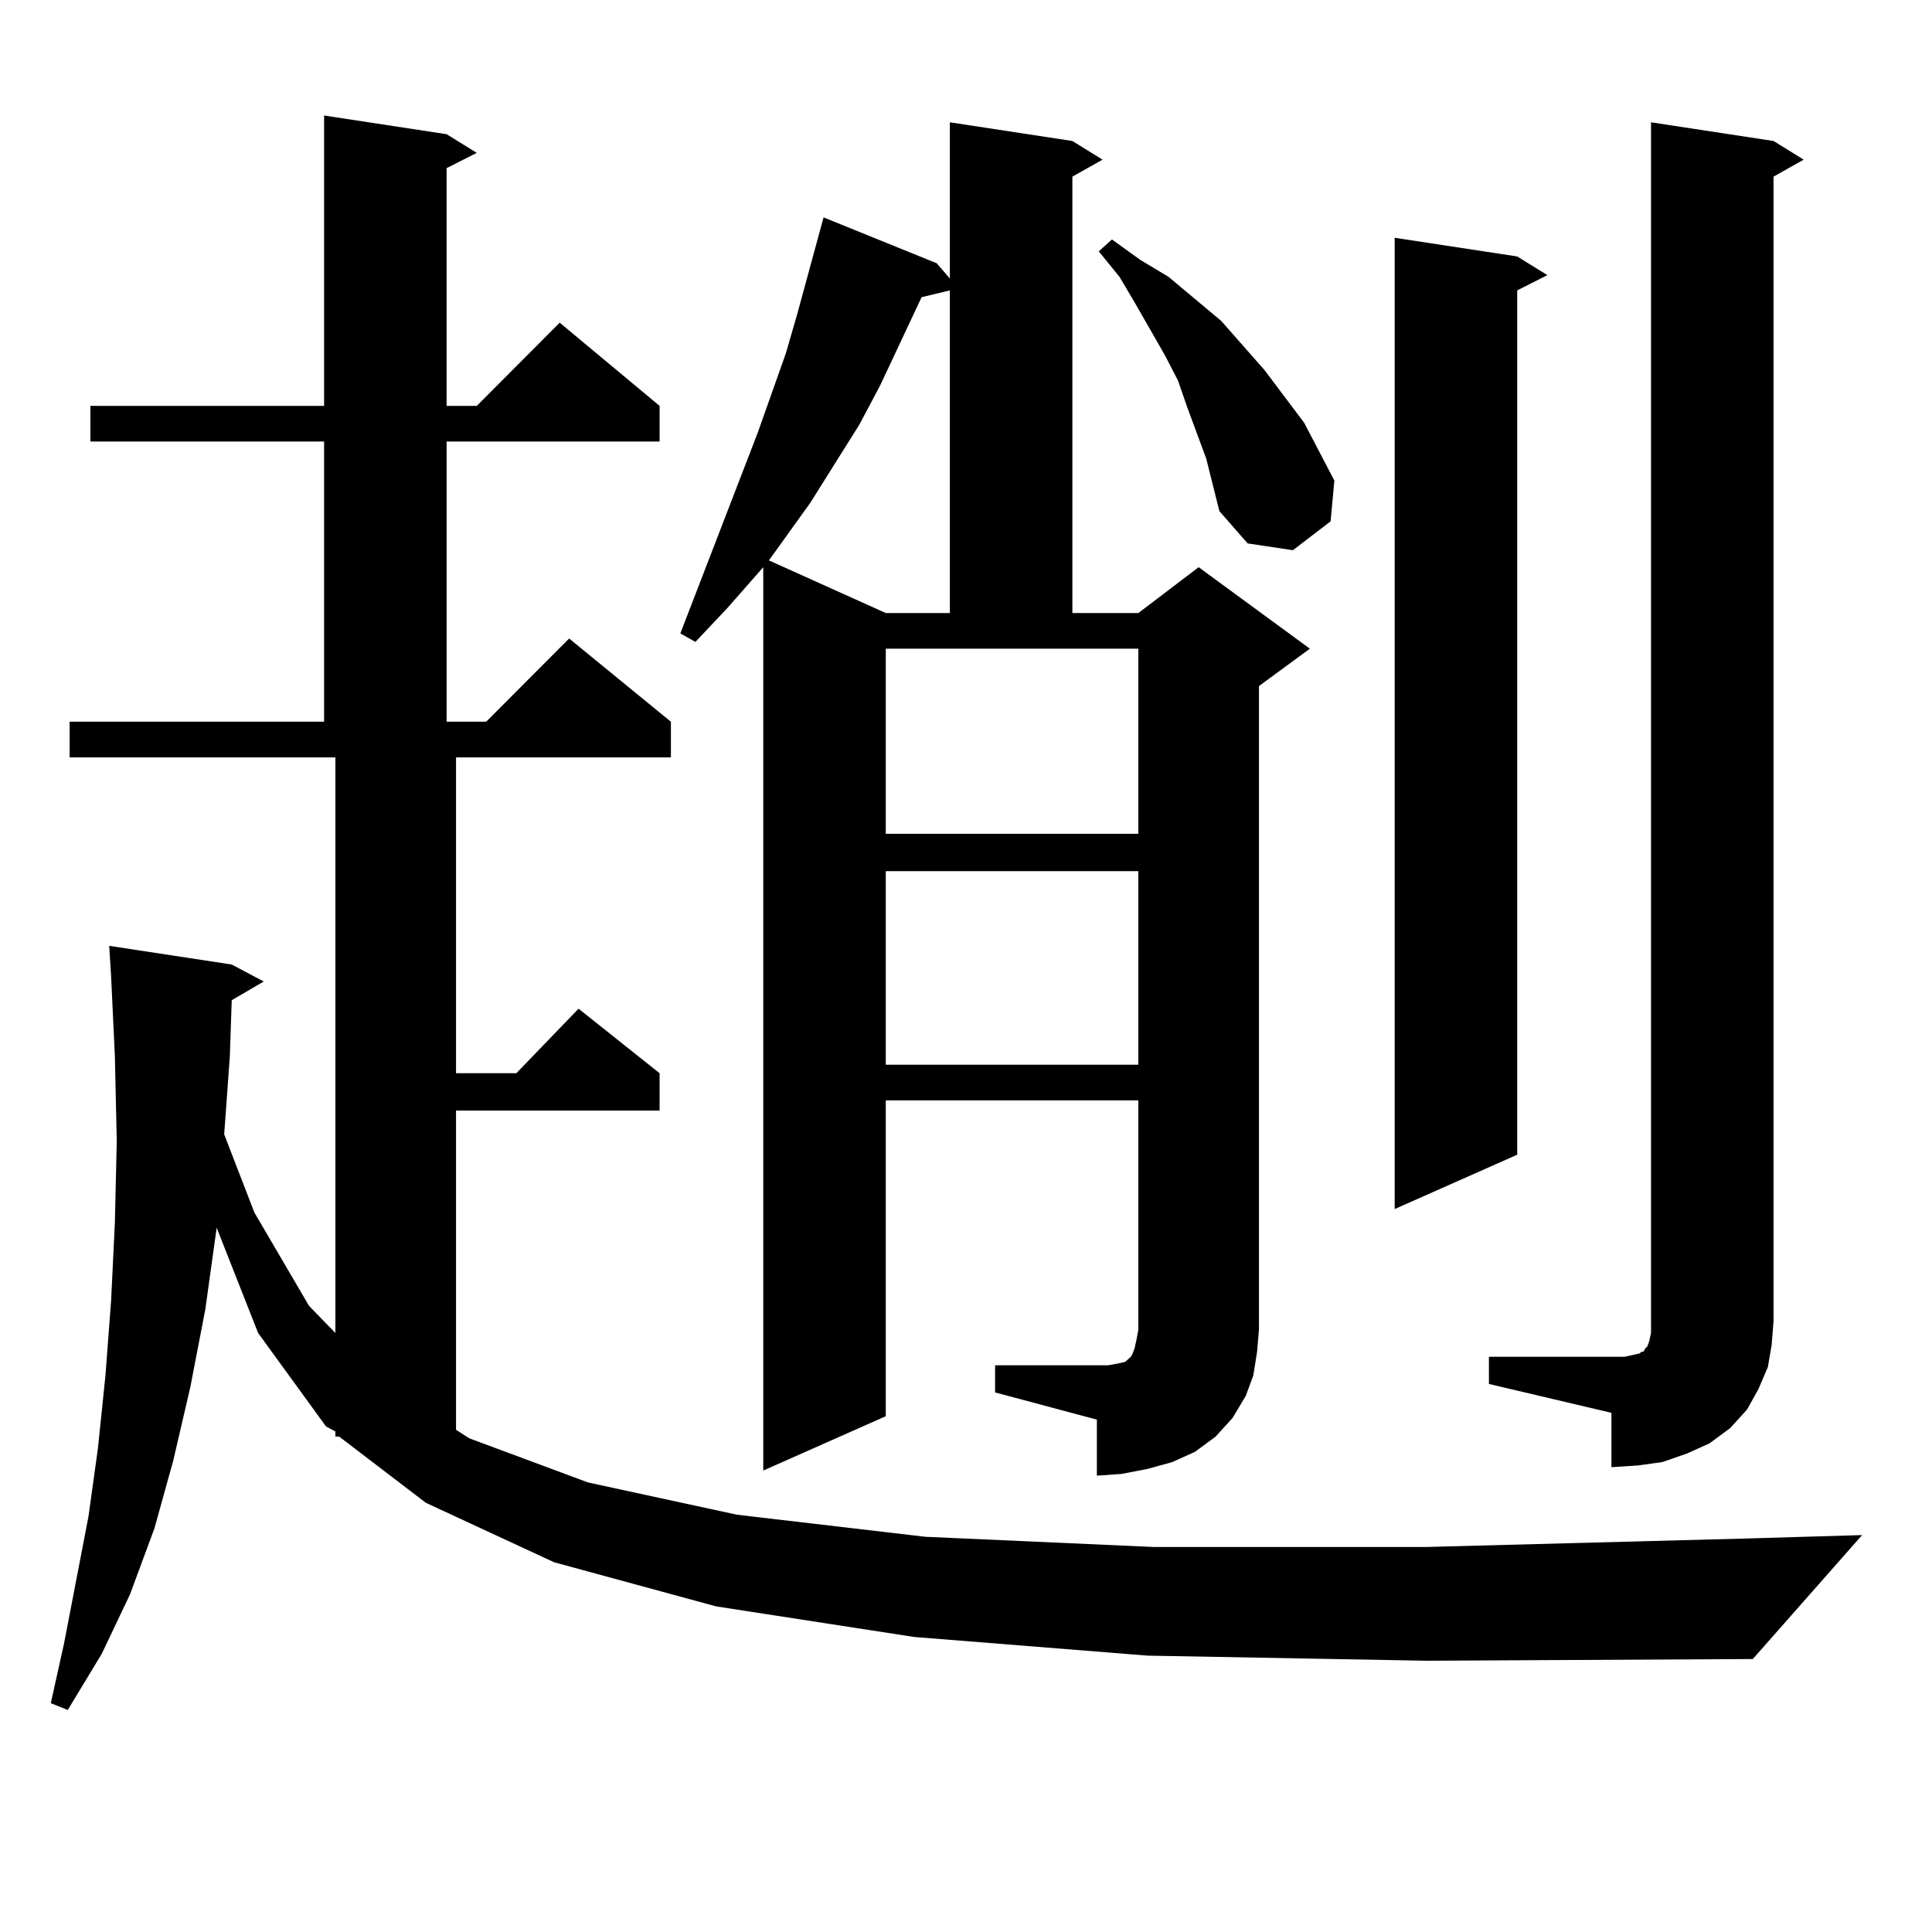 <?xml version="1.0" encoding="utf-8"?>
<!-- Generator: Adobe Illustrator 16.0.0, SVG Export Plug-In . SVG Version: 6.00 Build 0)  -->
<!DOCTYPE svg PUBLIC "-//W3C//DTD SVG 1.1//EN" "http://www.w3.org/Graphics/SVG/1.1/DTD/svg11.dtd">
<svg version="1.1" id="图层_1" xmlns="http://www.w3.org/2000/svg" xmlns:xlink="http://www.w3.org/1999/xlink" x="0px" y="0px"
	 width="1000px" height="1000px" viewBox="0 0 1000 1000" enable-background="new 0 0 1000 1000" xml:space="preserve">
<path d="M594.083,856.957l-120.973-9.668l-102.437-15.82l-83.9-22.852l-66.34-30.762l-44.877-34.277h-1.951v-2.637l-4.878-2.637
	l-35.121-48.34l-21.463-54.492l-5.854,42.188l-7.805,40.43l-8.78,37.793l-9.756,35.156l-12.683,34.277l-14.634,30.762
	l-17.561,29.004l-8.78-3.516l6.829-30.762l12.683-65.918l4.878-35.156l3.902-37.793l2.927-38.672l1.951-40.43l0.976-42.188
	l-0.976-43.945l-1.951-41.309l-0.976-15.82l63.413,9.668l16.585,8.789l-16.585,9.668l-0.976,29.004l-2.927,40.43l15.609,40.43
	l28.292,48.34l13.658,14.063V392.016H36.048v-18.457h131.704v-145.02H46.779v-18.457h120.973V59.789l63.413,9.668l15.609,9.668
	l-15.609,7.91v123.047h15.609l42.926-43.066l51.706,43.066v18.457H231.165v145.02h20.487l42.926-43.066l52.682,43.066v18.457
	H236.043v163.477h31.219l32.194-33.398l41.95,33.398v19.336H236.043v165.234l6.829,4.395l61.462,22.852l77.071,16.699l97.559,11.426
	l118.046,5.273h141.46l165.85-4.395l59.511-1.758l-56.584,64.16l-168.776,0.879L594.083,856.957z M515.061,706.664h52.682h5.854
	l4.878-0.879l3.902-0.879l0.976-0.879l1.951-1.758l0.976-1.758l0.976-2.637l0.976-4.395l0.976-5.273V569.555H458.477v163.477
	l-63.413,28.125V293.578l-18.536,21.094l-16.585,17.578l-7.805-4.395l39.999-103.711l14.634-41.309l5.854-20.215l13.658-50.098
	l58.535,23.73l6.829,7.91V63.305l63.413,9.668l15.609,9.668L555.06,91.43v225.879h34.146l31.219-23.73l57.56,42.188l-26.341,19.336
	v333.105l-0.976,11.426l-1.951,12.305l-3.902,10.547l-6.829,11.426l-8.78,9.668l-10.731,7.91l-11.707,5.273l-12.683,3.516
	l-13.658,2.637l-12.683,0.879v-29.004l-52.682-14.063V706.664z M477.013,153.832l-21.463,45.703l-10.731,20.215l-25.365,40.43
	l-21.463,29.883l60.486,27.246h33.17V150.316L477.013,153.832z M458.477,431.566h130.729v-95.801H458.477V431.566z M458.477,450.902
	v100.195h130.729V450.902H458.477z M624.326,237.328l-9.756-26.367l-4.878-14.063l-6.829-13.184l-15.609-27.246l-7.805-13.184
	l-10.731-13.184l6.829-6.152l14.634,10.547l14.634,8.789l27.316,22.852l22.438,25.488l20.487,27.246l15.609,29.883l-1.951,21.094
	l-19.512,14.941l-23.414-3.516l-14.634-16.699L624.326,237.328z M785.298,132.738l15.609,9.668l-15.609,7.91V597.68l-63.413,28.125
	V123.07L785.298,132.738z M770.664,702.27h70.242l3.902-0.879l3.902-0.879l0.976-0.879h0.976l0.976-1.758l0.976-0.879l0.976-2.637
	l0.976-4.395V63.305l63.413,9.668l15.609,9.668l-15.609,8.789v592.383l-0.976,12.305l-1.951,11.426l-4.878,11.426l-5.854,10.547
	l-8.78,9.668l-10.731,7.91l-11.707,5.273l-12.683,4.395l-12.683,1.758l-13.658,0.879v-28.125l-63.413-14.941V702.27z"/>
</svg>

